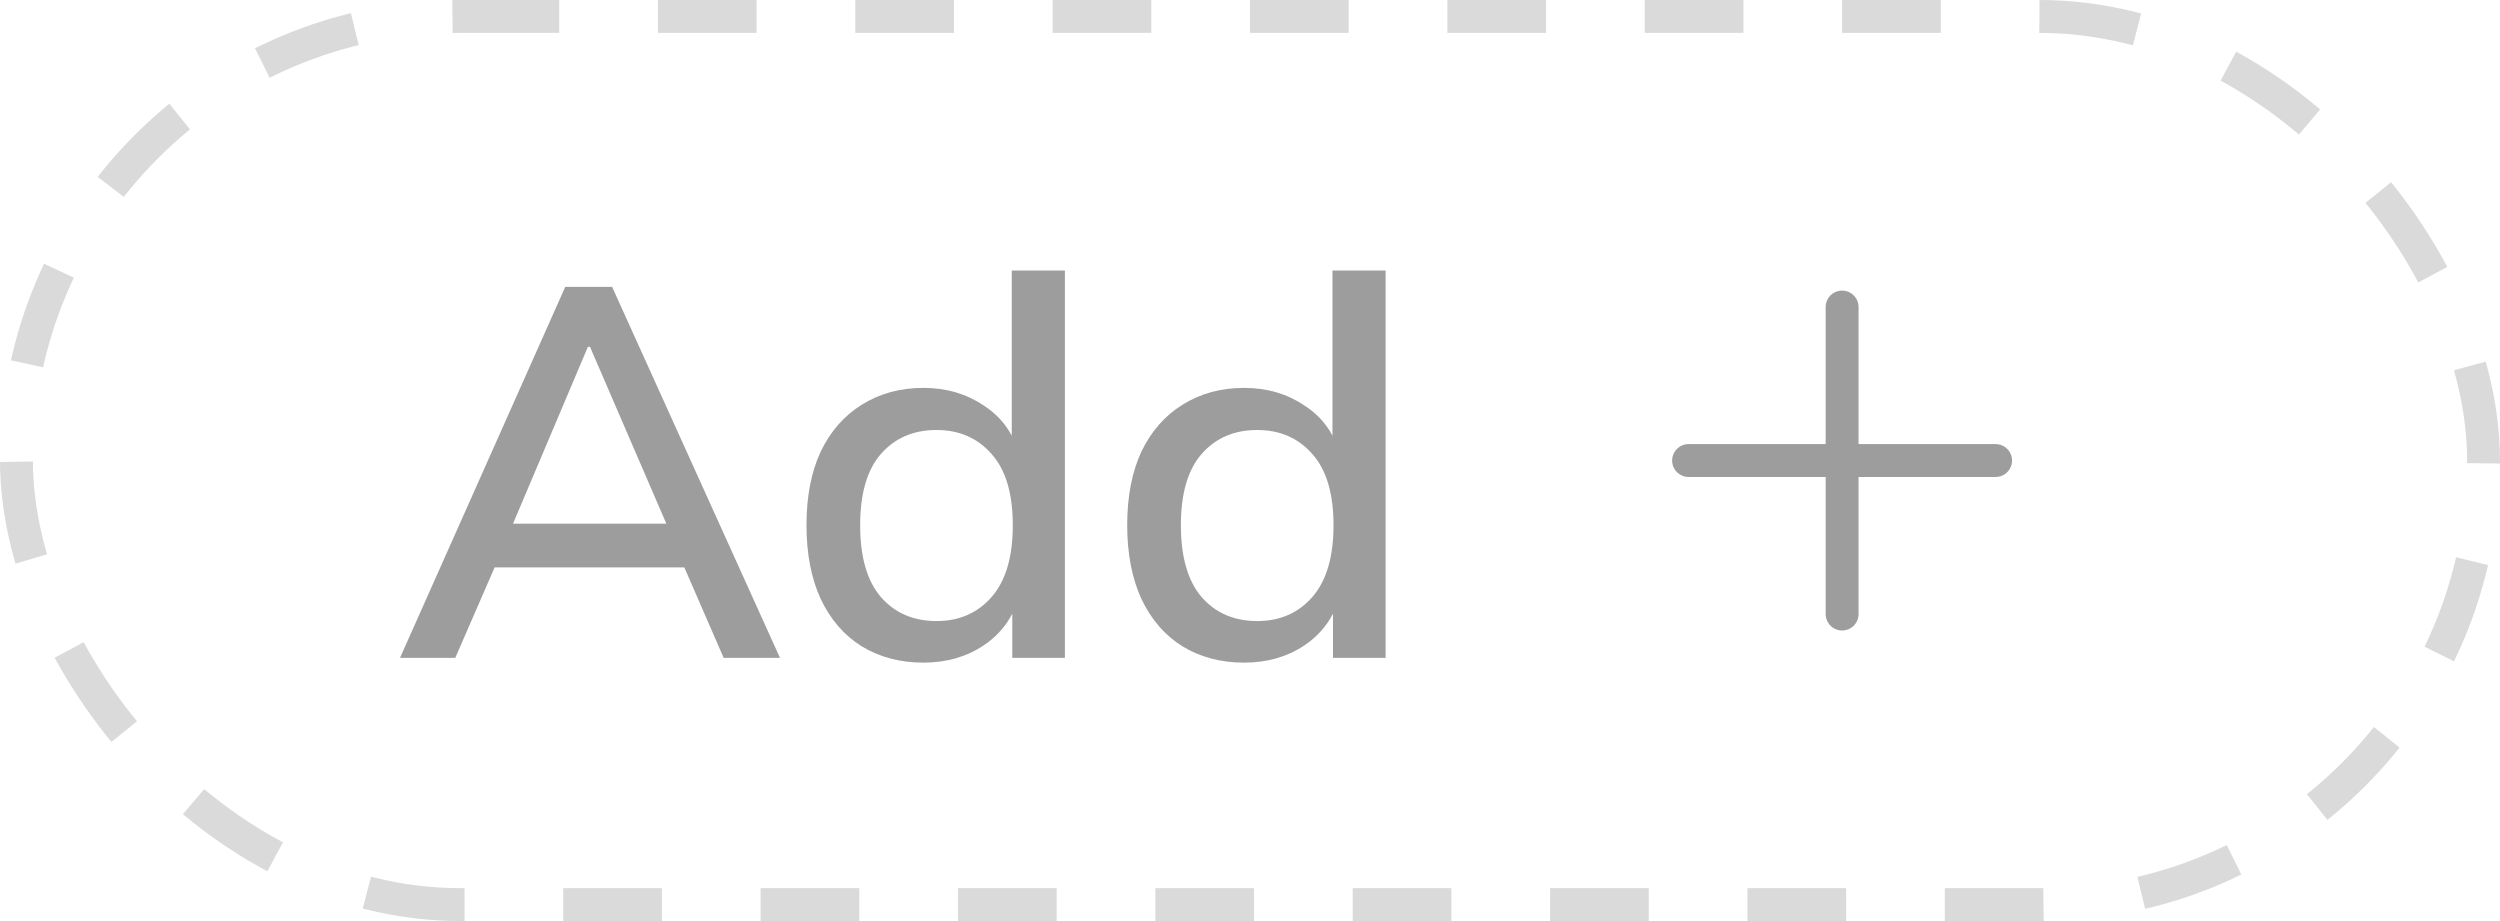 <svg width="76" height="28" viewBox="0 0 76 28" fill="none" xmlns="http://www.w3.org/2000/svg">
<rect x="0.5" y="0.5" width="75" height="27" rx="13.5" stroke="#DADADA" stroke-dasharray="3 3"/>
<path d="M12.16 20L17.184 8.72H18.608L23.712 20H22L20.608 16.8L21.312 17.248H14.48L15.232 16.8L13.84 20H12.16ZM17.872 10.544L15.44 16.288L15.056 15.92H20.736L20.416 16.288L17.936 10.544H17.872ZM28.069 20.144C27.365 20.144 26.741 19.979 26.197 19.648C25.663 19.317 25.247 18.837 24.949 18.208C24.661 17.579 24.517 16.832 24.517 15.968C24.517 15.093 24.661 14.347 24.949 13.728C25.247 13.109 25.663 12.635 26.197 12.304C26.741 11.963 27.365 11.792 28.069 11.792C28.762 11.792 29.37 11.968 29.893 12.32C30.426 12.661 30.778 13.131 30.949 13.728H30.757V8.224H32.373V20H30.773V18.176H30.965C30.784 18.784 30.431 19.264 29.909 19.616C29.386 19.968 28.773 20.144 28.069 20.144ZM28.469 18.88C29.162 18.88 29.722 18.635 30.149 18.144C30.576 17.653 30.789 16.928 30.789 15.968C30.789 15.008 30.576 14.288 30.149 13.808C29.722 13.317 29.162 13.072 28.469 13.072C27.765 13.072 27.2 13.317 26.773 13.808C26.357 14.288 26.149 15.008 26.149 15.968C26.149 16.928 26.357 17.653 26.773 18.144C27.2 18.635 27.765 18.88 28.469 18.88ZM37.819 20.144C37.115 20.144 36.491 19.979 35.947 19.648C35.413 19.317 34.998 18.837 34.699 18.208C34.411 17.579 34.267 16.832 34.267 15.968C34.267 15.093 34.411 14.347 34.699 13.728C34.998 13.109 35.413 12.635 35.947 12.304C36.491 11.963 37.115 11.792 37.819 11.792C38.512 11.792 39.12 11.968 39.643 12.32C40.176 12.661 40.528 13.131 40.699 13.728H40.507V8.224H42.123V20H40.523V18.176H40.715C40.533 18.784 40.181 19.264 39.659 19.616C39.136 19.968 38.523 20.144 37.819 20.144ZM38.219 18.88C38.912 18.88 39.472 18.635 39.899 18.144C40.325 17.653 40.539 16.928 40.539 15.968C40.539 15.008 40.325 14.288 39.899 13.808C39.472 13.317 38.912 13.072 38.219 13.072C37.515 13.072 36.95 13.317 36.523 13.808C36.107 14.288 35.899 15.008 35.899 15.968C35.899 16.928 36.107 17.653 36.523 18.144C36.95 18.635 37.515 18.88 38.219 18.88Z" fill="#9D9D9D"/>
<path d="M56 9.334V18.667" stroke="#9D9D9D" stroke-linecap="round" stroke-linejoin="round"/>
<path d="M51.333 14H60.666" stroke="#9D9D9D" stroke-linecap="round" stroke-linejoin="round"/>
</svg>
